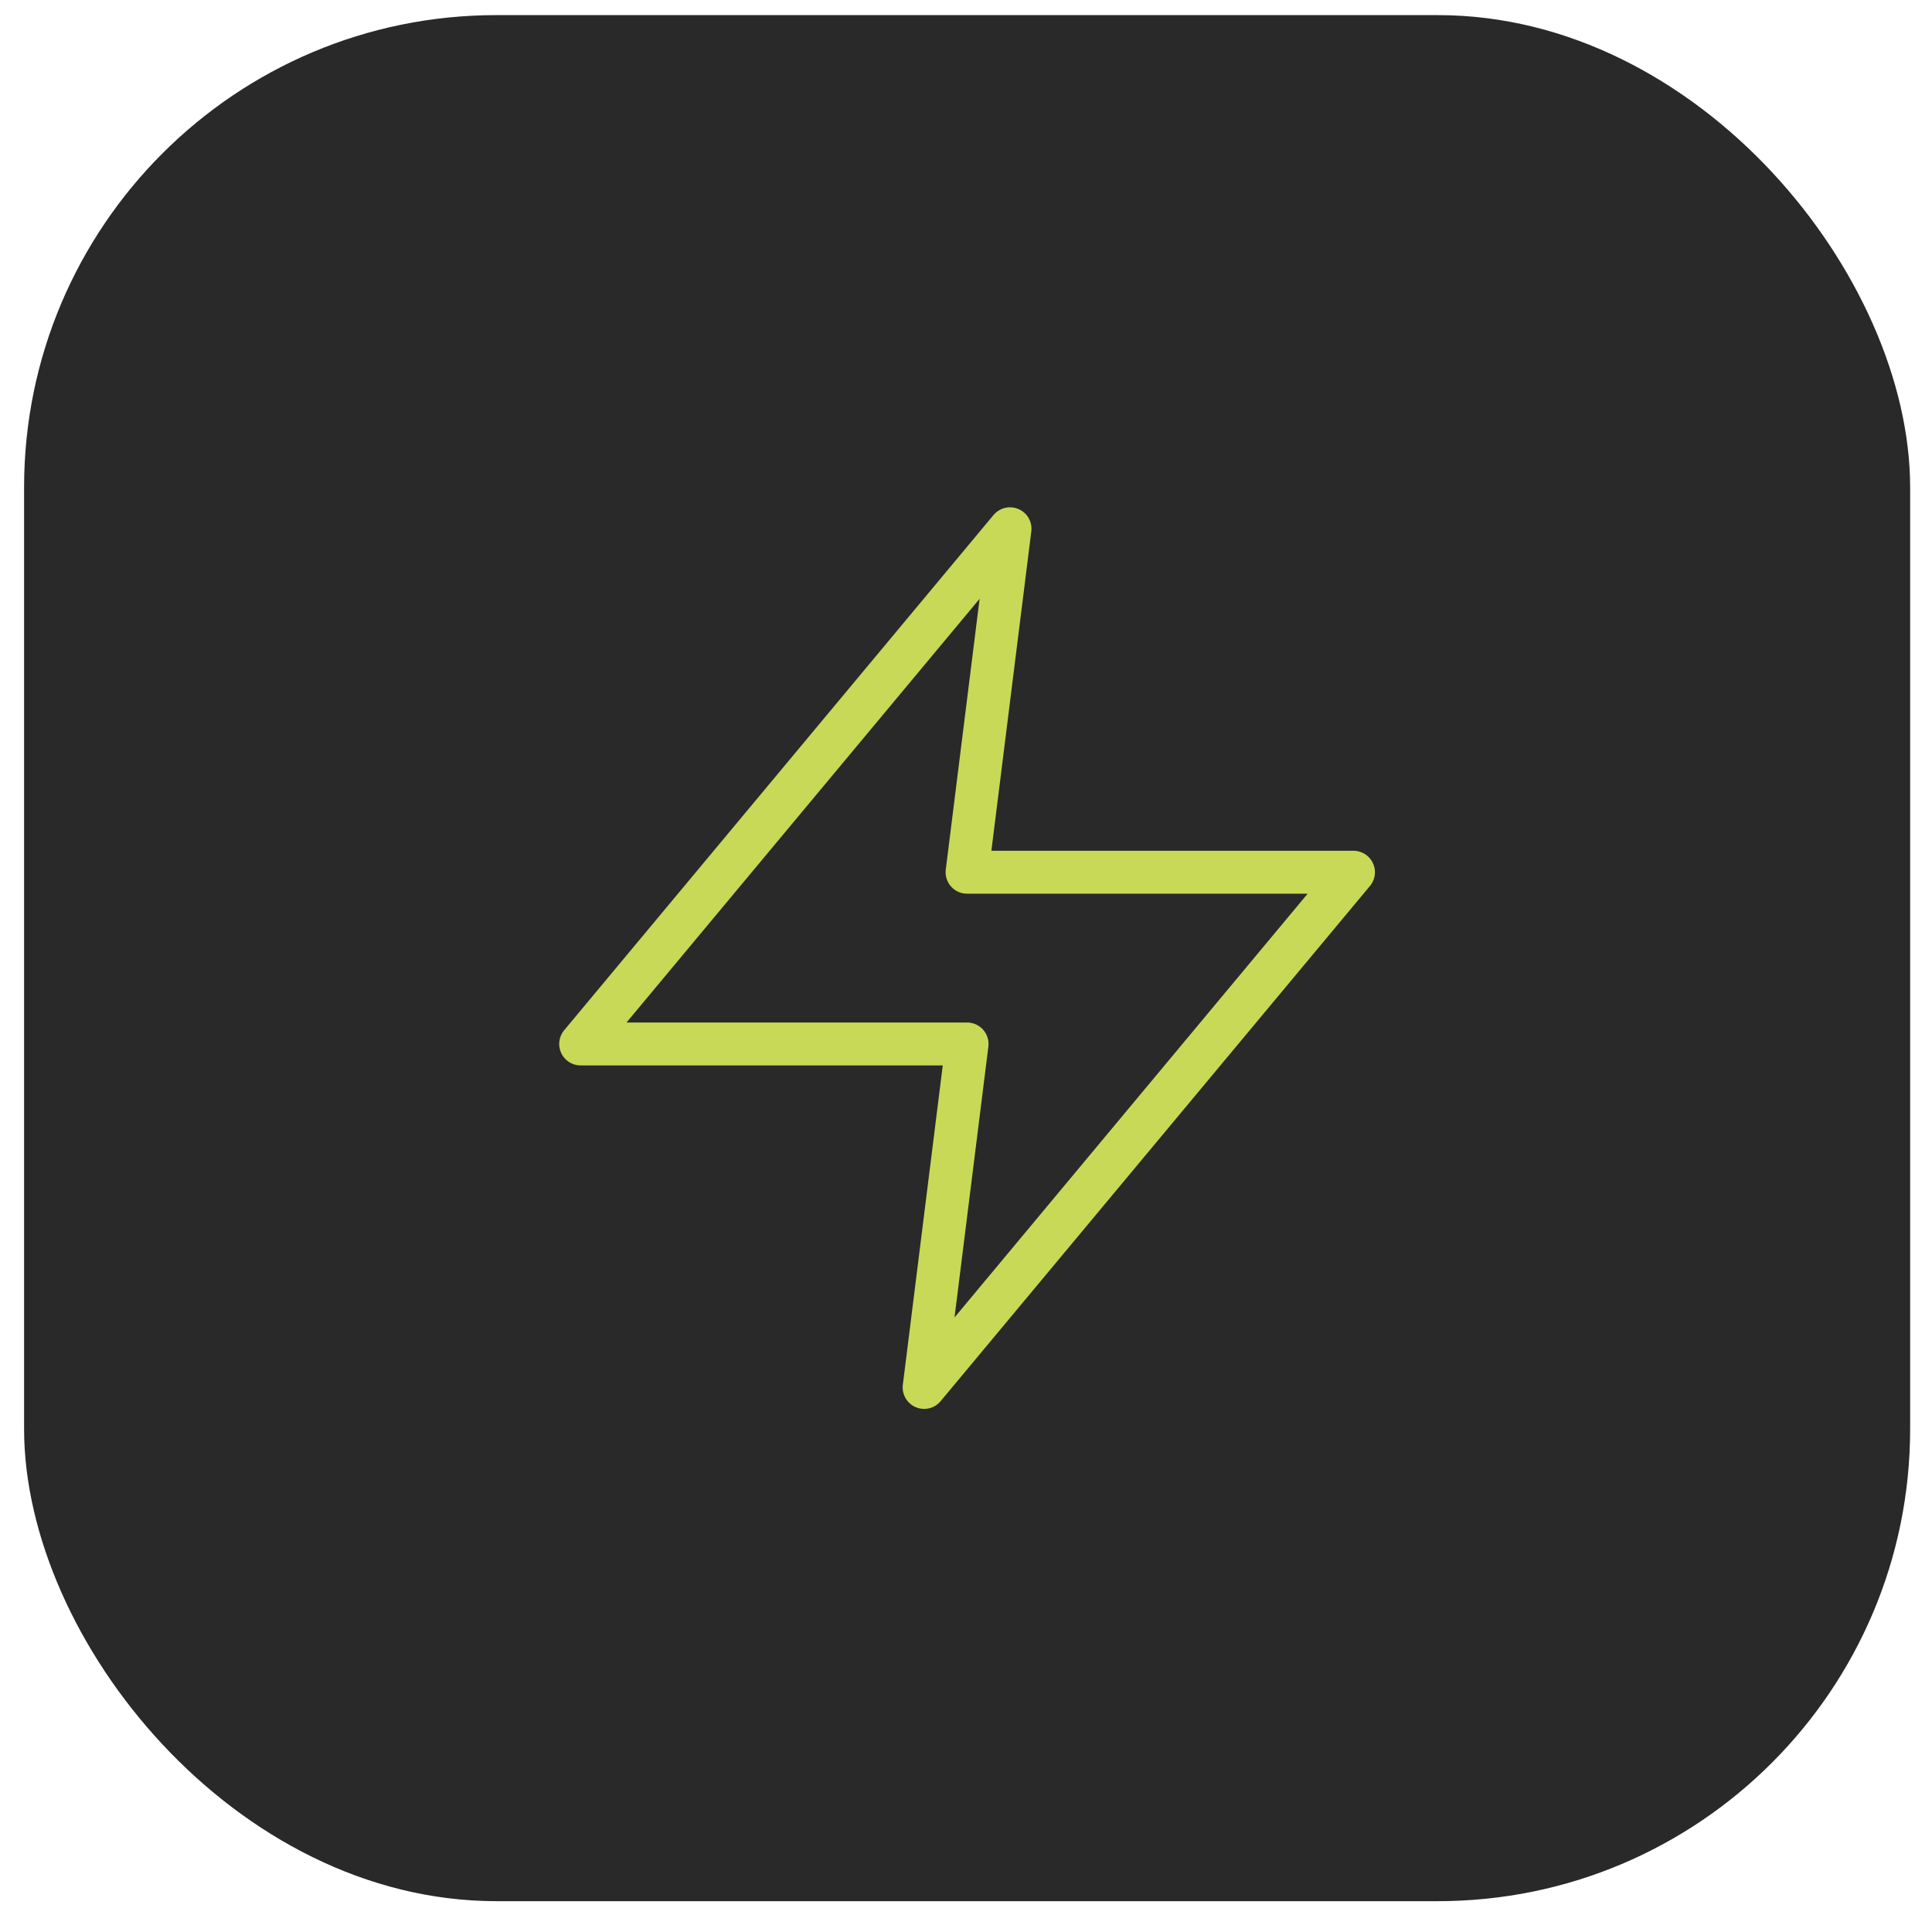 <svg width="45" height="45" viewBox="0 0 45 45" fill="none" xmlns="http://www.w3.org/2000/svg">
<rect x="0.561" y="0.352" width="43.93" height="43.93" rx="11" fill="#292929"/>
<path d="M23.525 12.316L13.525 24.316H22.525L21.525 32.316L31.525 20.316H22.525L23.525 12.316Z" stroke="#C8D957" stroke-linecap="round" stroke-linejoin="round"/>
</svg>
